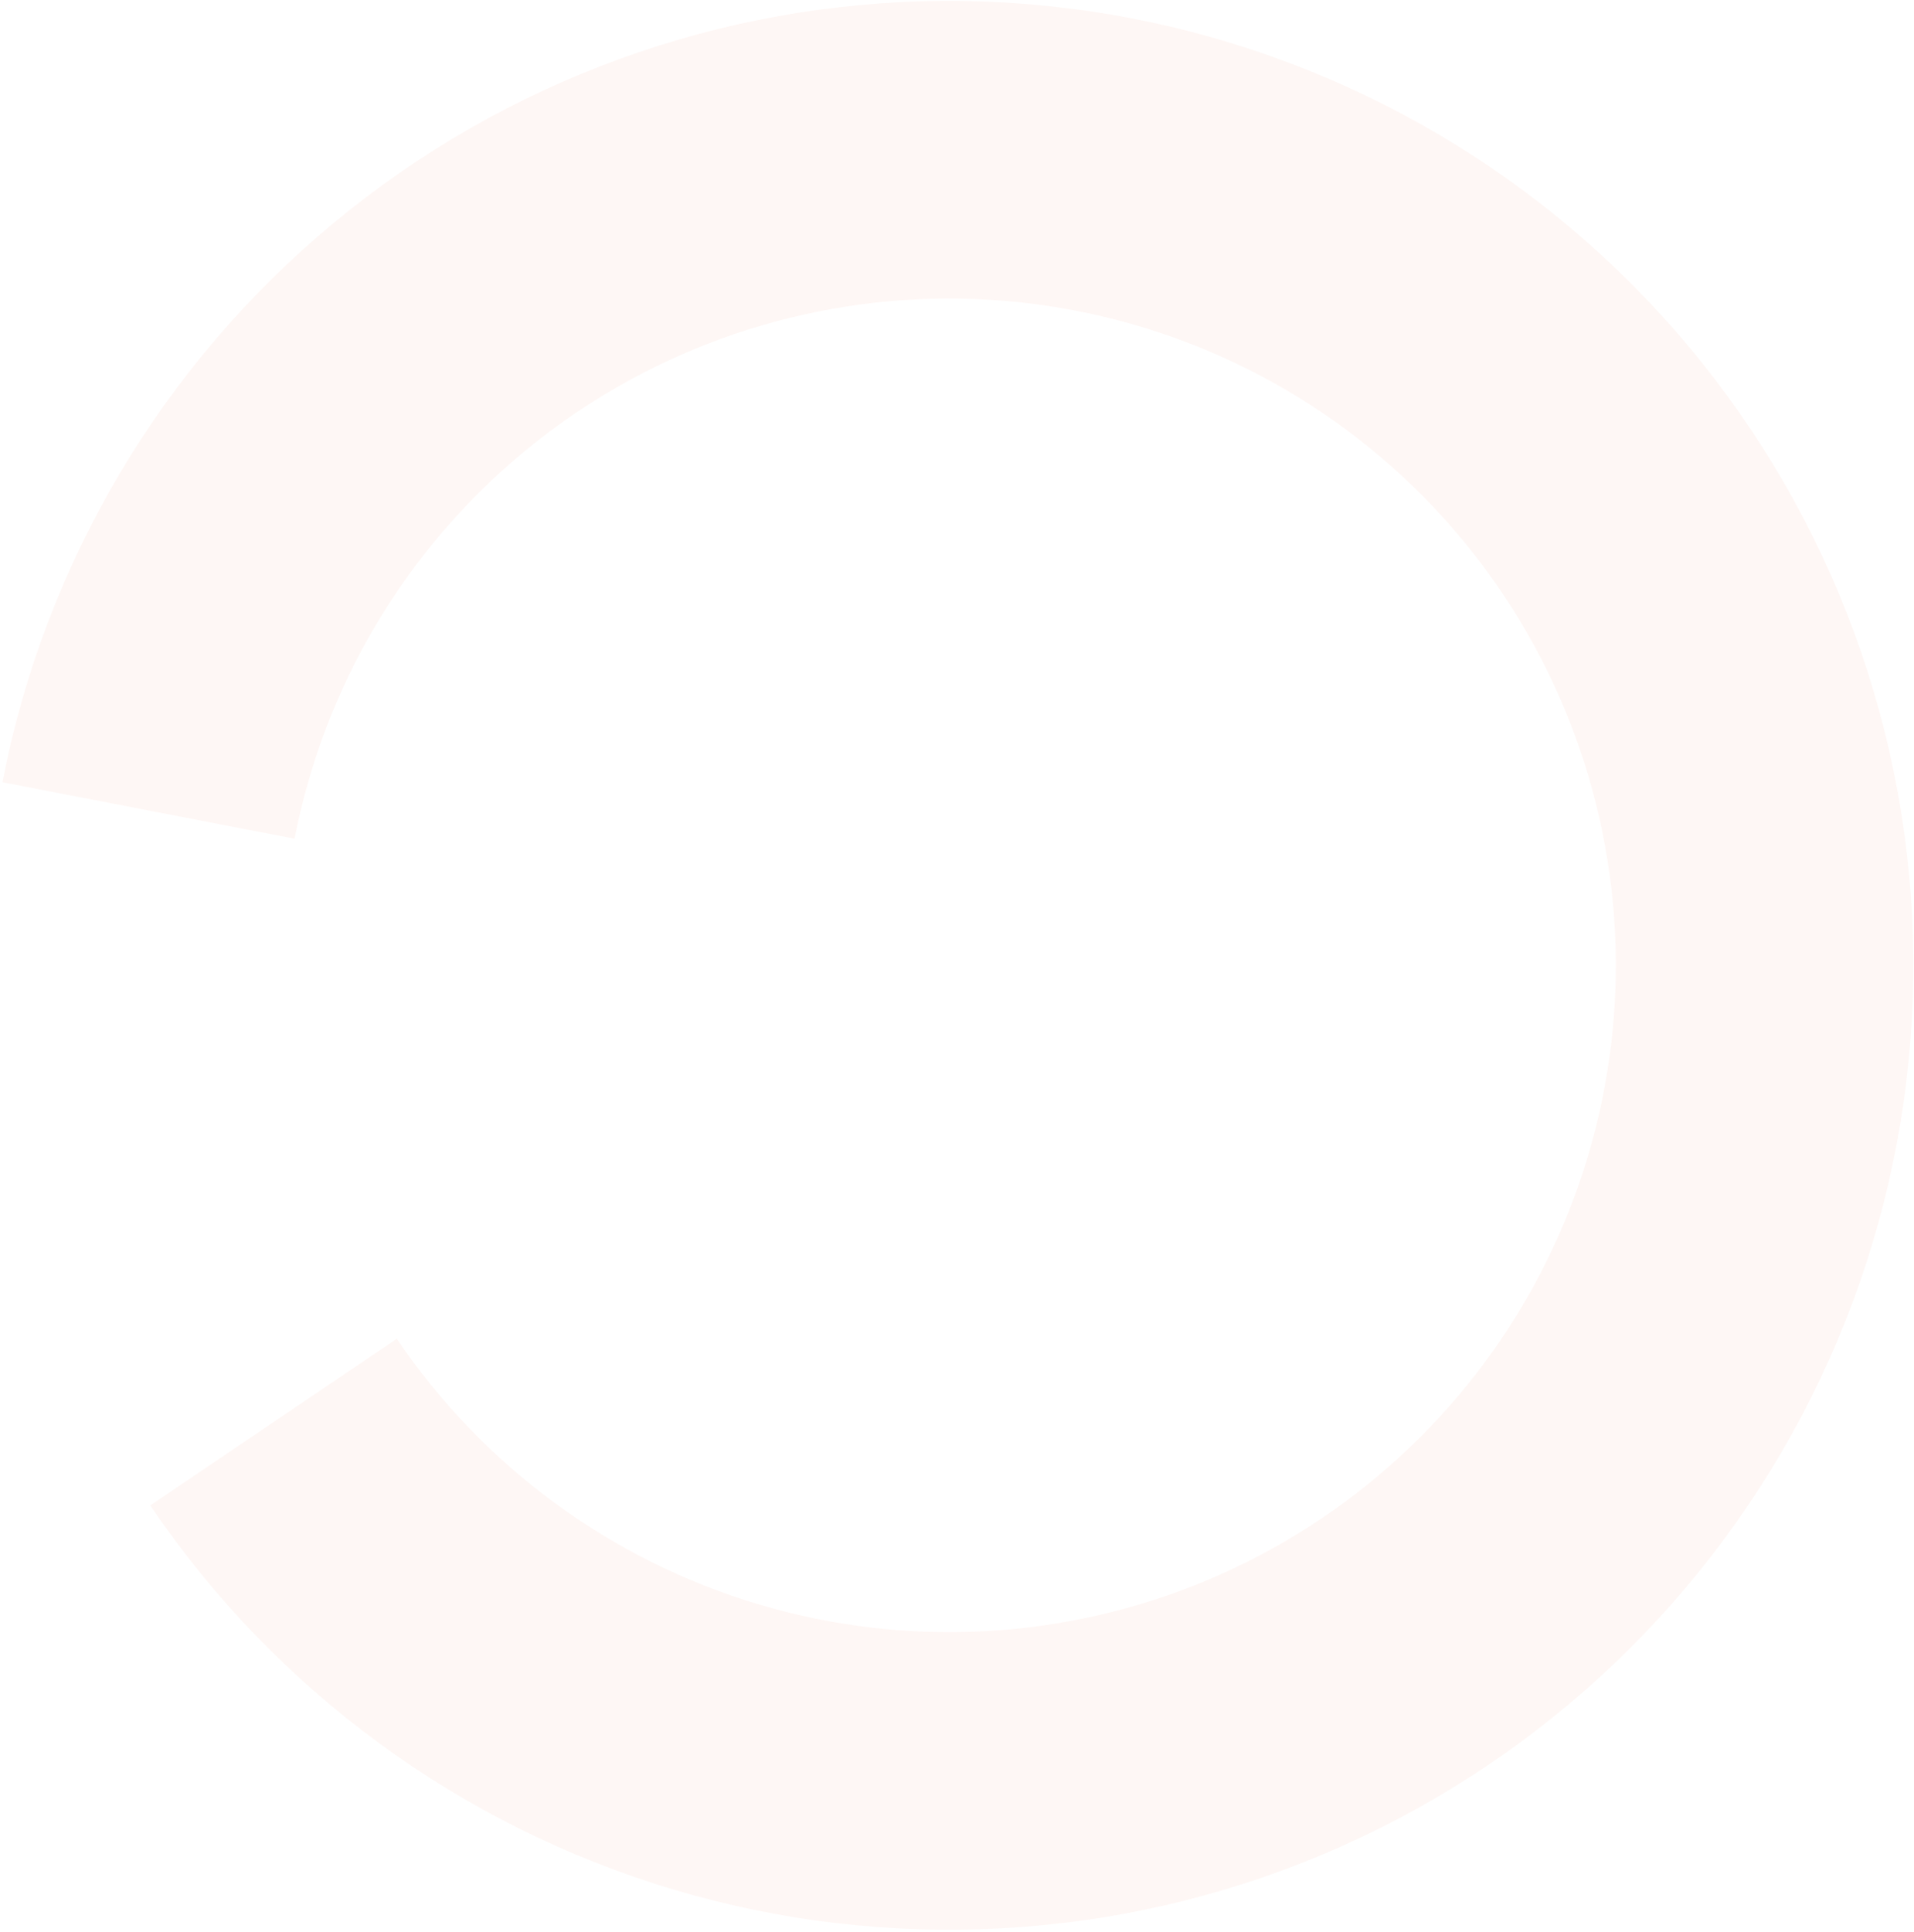 <svg width="661" height="667" viewBox="0 0 661 667" fill="none" xmlns="http://www.w3.org/2000/svg">
<path opacity="0.05" d="M0.846 270.087C15.475 194.447 55.877 126.22 115.17 77.029C174.464 27.839 248.978 0.73 326.019 0.32C403.059 -0.089 477.858 26.227 537.67 74.784C597.483 123.341 638.609 191.136 654.04 266.616C669.471 342.096 658.254 420.591 622.298 488.728C586.343 556.864 527.874 610.426 456.855 640.286C385.836 670.146 306.66 674.458 232.818 652.486C158.977 630.514 95.038 583.619 51.896 519.789L137.038 462.243C166.866 506.374 211.073 538.797 262.127 553.989C313.18 569.18 367.922 566.199 417.024 545.554C466.127 524.908 506.552 487.876 531.411 440.767C556.271 393.658 564.026 339.386 553.357 287.2C542.688 235.013 514.254 188.141 472.9 154.568C431.546 120.996 379.83 102.801 326.565 103.084C273.3 103.367 221.78 122.111 180.785 156.121C139.79 190.131 111.856 237.303 101.742 289.6L0.846 270.087Z" fill="#DD5838"/>
</svg>
